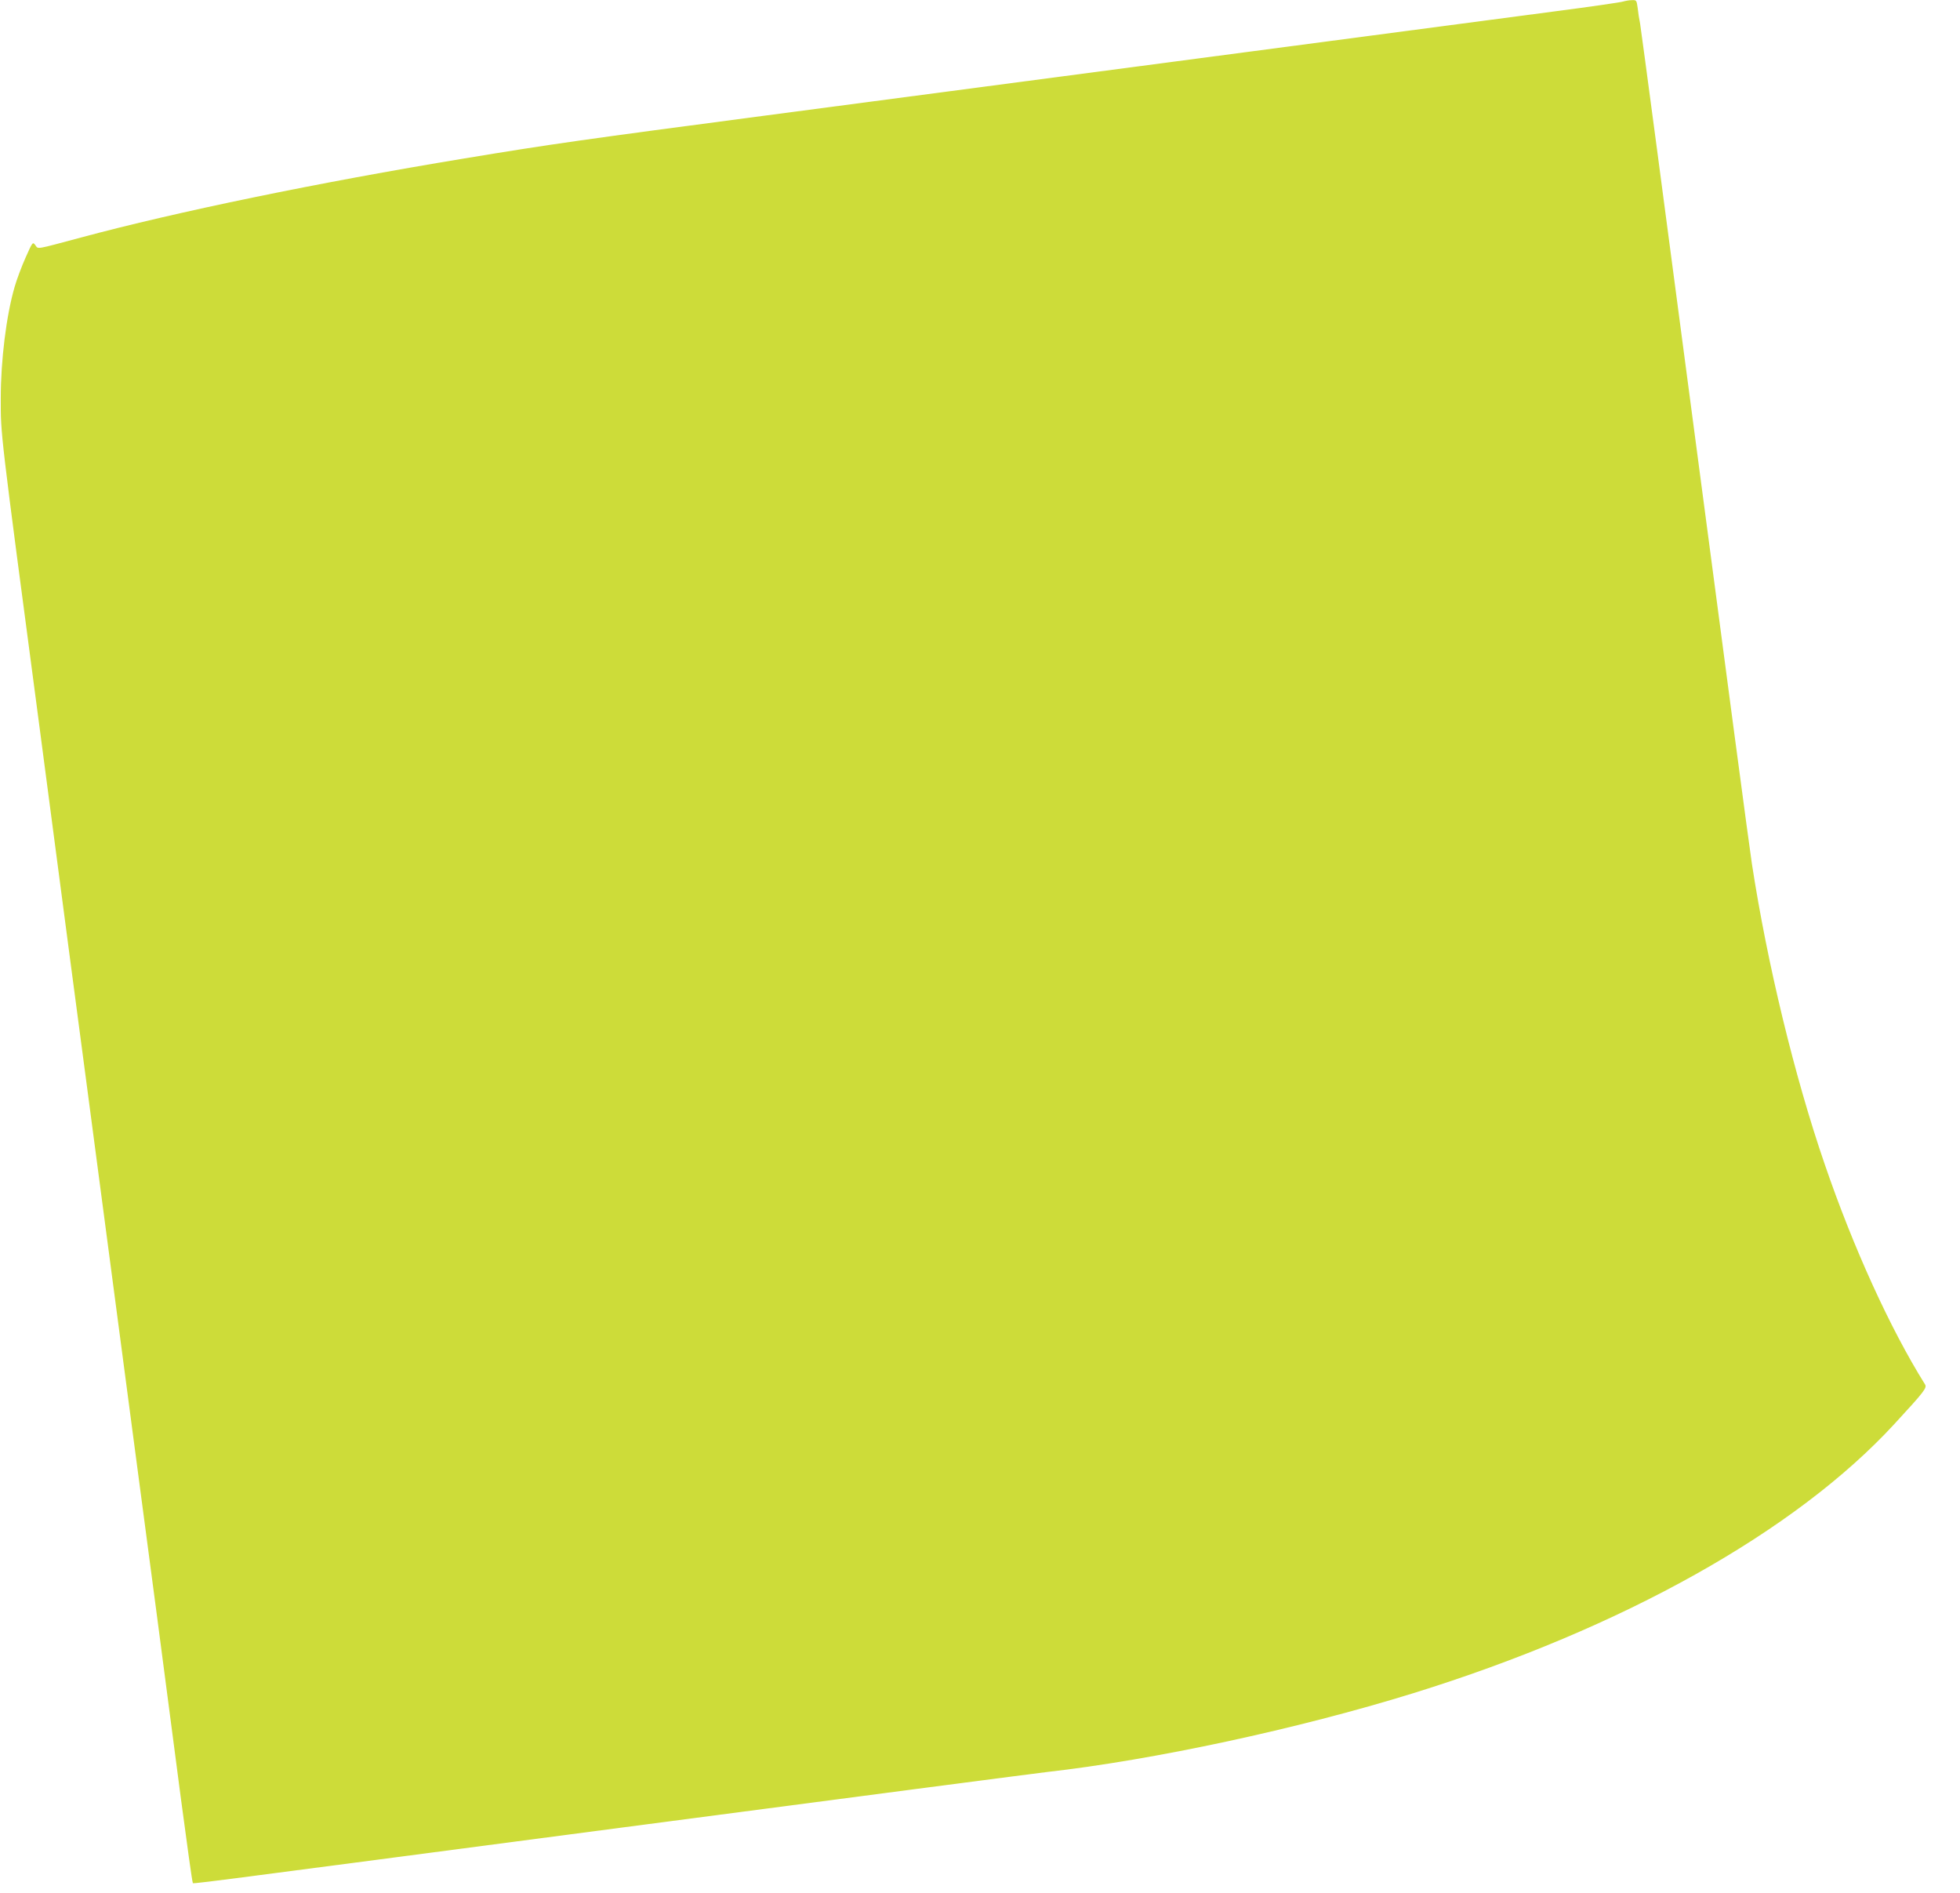 <?xml version="1.0" standalone="no"?>
<!DOCTYPE svg PUBLIC "-//W3C//DTD SVG 20010904//EN"
 "http://www.w3.org/TR/2001/REC-SVG-20010904/DTD/svg10.dtd">
<svg version="1.0" xmlns="http://www.w3.org/2000/svg"
 width="1280pt" height="1236pt" viewBox="0 0 1280 1236"
 preserveAspectRatio="xMidYMid meet">
<g transform="translate(0,1236) scale(0.1,-0.1)"
fill="#cddc39" stroke="none">
<path d="M10600 12350 c-14 -5 -214 -34 -445 -64 -388 -51 -1092 -144 -2015
-266 -2373 -313 -2637 -348 -3145 -415 -1191 -157 -1398 -186 -1965 -280 -952
-157 -1874 -347 -2502 -516 -300 -80 -277 -77 -297 -50 -17 23 -18 23 -64 -81
-25 -56 -58 -143 -72 -193 -54 -186 -90 -478 -90 -725 0 -244 -8 -178 255
-2162 174 -1322 243 -1845 310 -2348 38 -289 106 -799 150 -1135 44 -335 112
-846 150 -1135 38 -289 108 -815 155 -1170 47 -355 117 -890 156 -1190 40
-300 74 -548 78 -552 8 -9 -193 -34 2821 362 1460 192 2700 354 2755 360 699
79 1639 281 2395 515 1364 423 2496 1056 3142 1758 198 215 214 236 199 259
-227 363 -469 894 -655 1438 -197 573 -375 1309 -475 1960 -12 74 -179 1328
-371 2785 -192 1458 -354 2673 -359 2700 -6 28 -13 74 -16 103 -7 51 -8 52
-38 51 -18 0 -43 -5 -57 -9z"/>
</g>
</svg>
